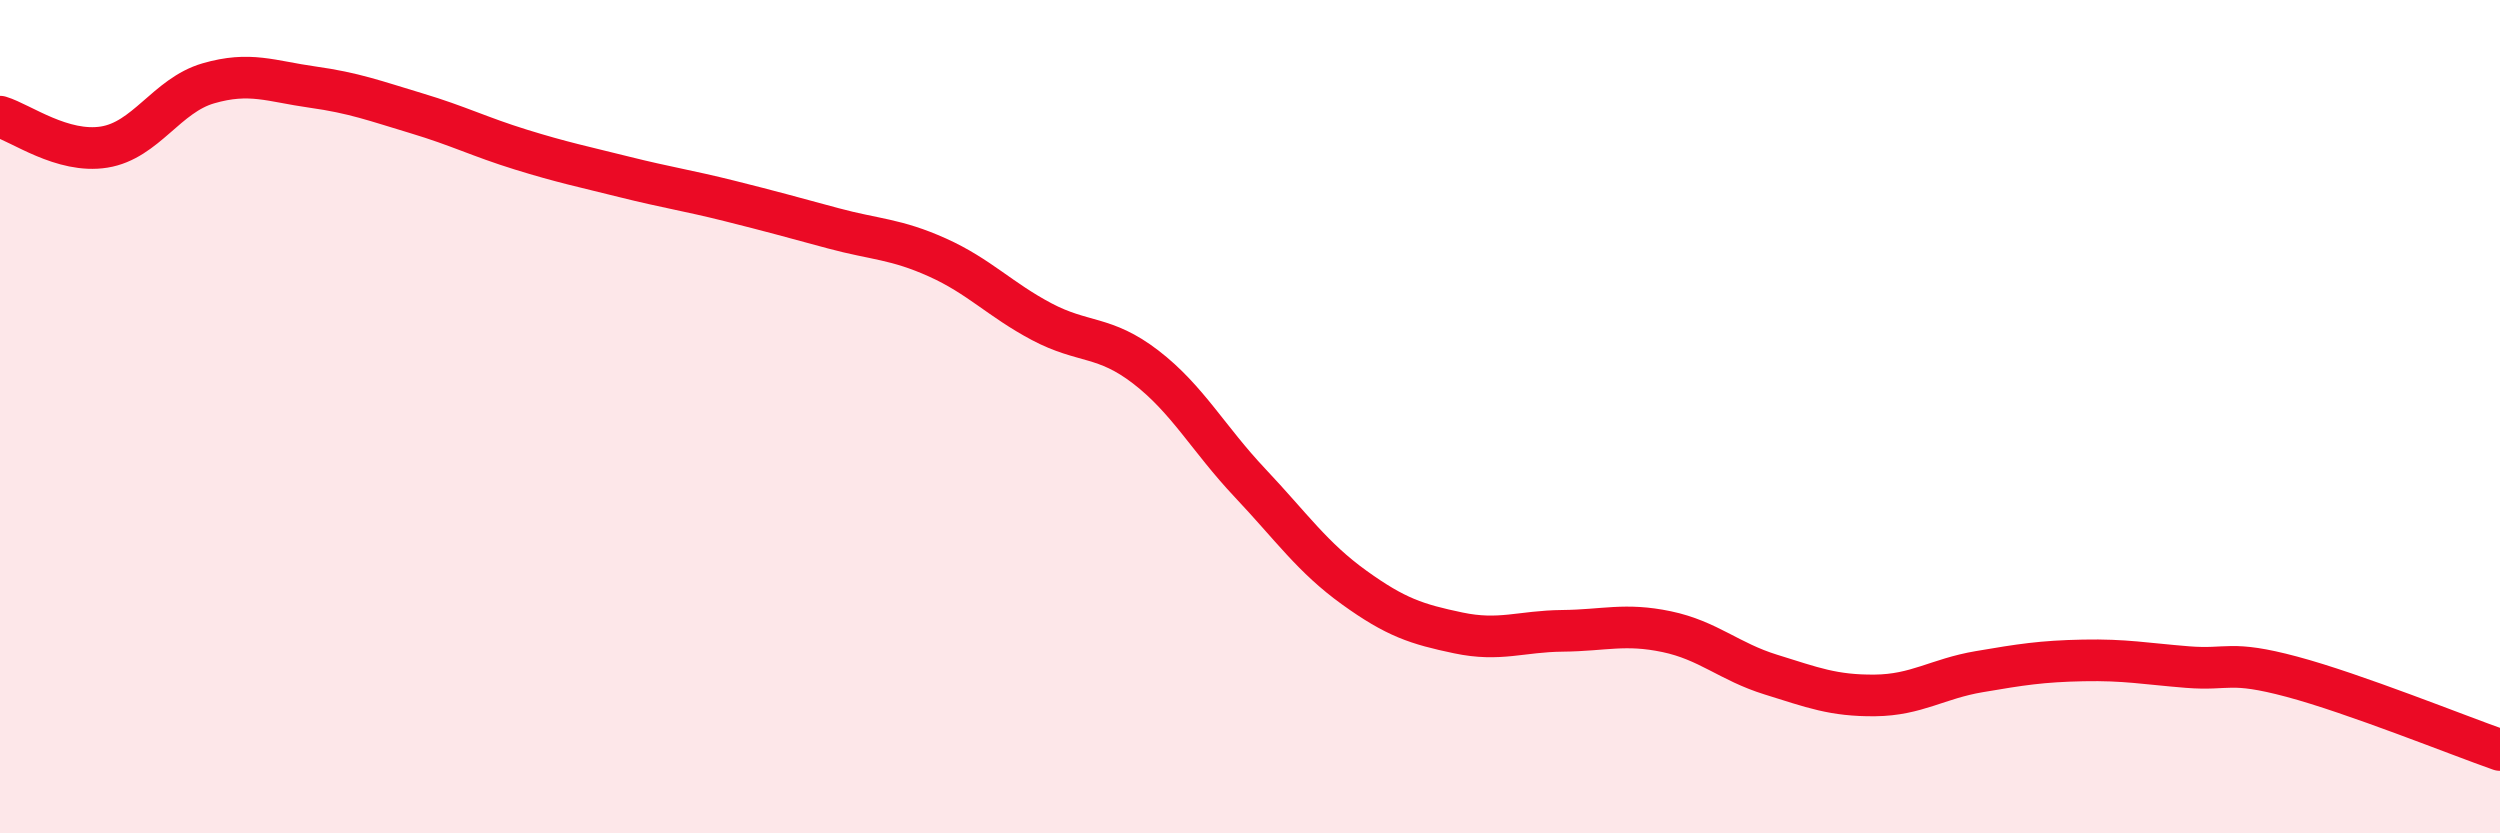 
    <svg width="60" height="20" viewBox="0 0 60 20" xmlns="http://www.w3.org/2000/svg">
      <path
        d="M 0,2.8 C 0.5,2.95 1.5,3.69 2.5,3.53 C 3.5,3.37 4,2.29 5,2 C 6,1.71 6.5,1.95 7.5,2.09 C 8.5,2.23 9,2.42 10,2.72 C 11,3.02 11.5,3.28 12.5,3.59 C 13.5,3.9 14,4 15,4.25 C 16,4.5 16.5,4.57 17.5,4.82 C 18.5,5.07 19,5.21 20,5.48 C 21,5.75 21.5,5.73 22.5,6.18 C 23.5,6.63 24,7.19 25,7.72 C 26,8.25 26.5,8.04 27.5,8.81 C 28.5,9.58 29,10.53 30,11.59 C 31,12.65 31.5,13.38 32.5,14.1 C 33.5,14.82 34,14.98 35,15.19 C 36,15.4 36.5,15.15 37.5,15.14 C 38.5,15.13 39,14.95 40,15.16 C 41,15.37 41.5,15.88 42.5,16.19 C 43.5,16.5 44,16.7 45,16.69 C 46,16.68 46.5,16.29 47.5,16.12 C 48.5,15.95 49,15.87 50,15.85 C 51,15.83 51.5,15.93 52.5,16.01 C 53.5,16.09 53.5,15.84 55,16.24 C 56.5,16.64 59,17.65 60,18L60 20L0 20Z"
        fill="#EB0A25"
        opacity="0.1"
        stroke-linecap="round"
        stroke-linejoin="round"
      />
      <path
        d="M 0,2.8 C 0.5,2.95 1.5,3.69 2.5,3.53 C 3.5,3.37 4,2.29 5,2 C 6,1.71 6.5,1.95 7.5,2.09 C 8.5,2.23 9,2.42 10,2.72 C 11,3.02 11.5,3.28 12.5,3.59 C 13.5,3.9 14,4 15,4.25 C 16,4.5 16.5,4.57 17.5,4.82 C 18.5,5.07 19,5.21 20,5.48 C 21,5.75 21.5,5.73 22.5,6.18 C 23.5,6.63 24,7.19 25,7.72 C 26,8.25 26.5,8.04 27.5,8.81 C 28.5,9.58 29,10.53 30,11.59 C 31,12.65 31.5,13.38 32.5,14.1 C 33.5,14.82 34,14.98 35,15.19 C 36,15.4 36.5,15.15 37.5,15.14 C 38.5,15.13 39,14.95 40,15.16 C 41,15.37 41.5,15.88 42.5,16.19 C 43.5,16.5 44,16.7 45,16.69 C 46,16.68 46.5,16.29 47.5,16.12 C 48.5,15.95 49,15.87 50,15.85 C 51,15.83 51.5,15.93 52.5,16.01 C 53.5,16.09 53.5,15.84 55,16.24 C 56.5,16.64 59,17.65 60,18"
        stroke="#EB0A25"
        stroke-width="1"
        fill="none"
        stroke-linecap="round"
        stroke-linejoin="round"
      />
    </svg>
  